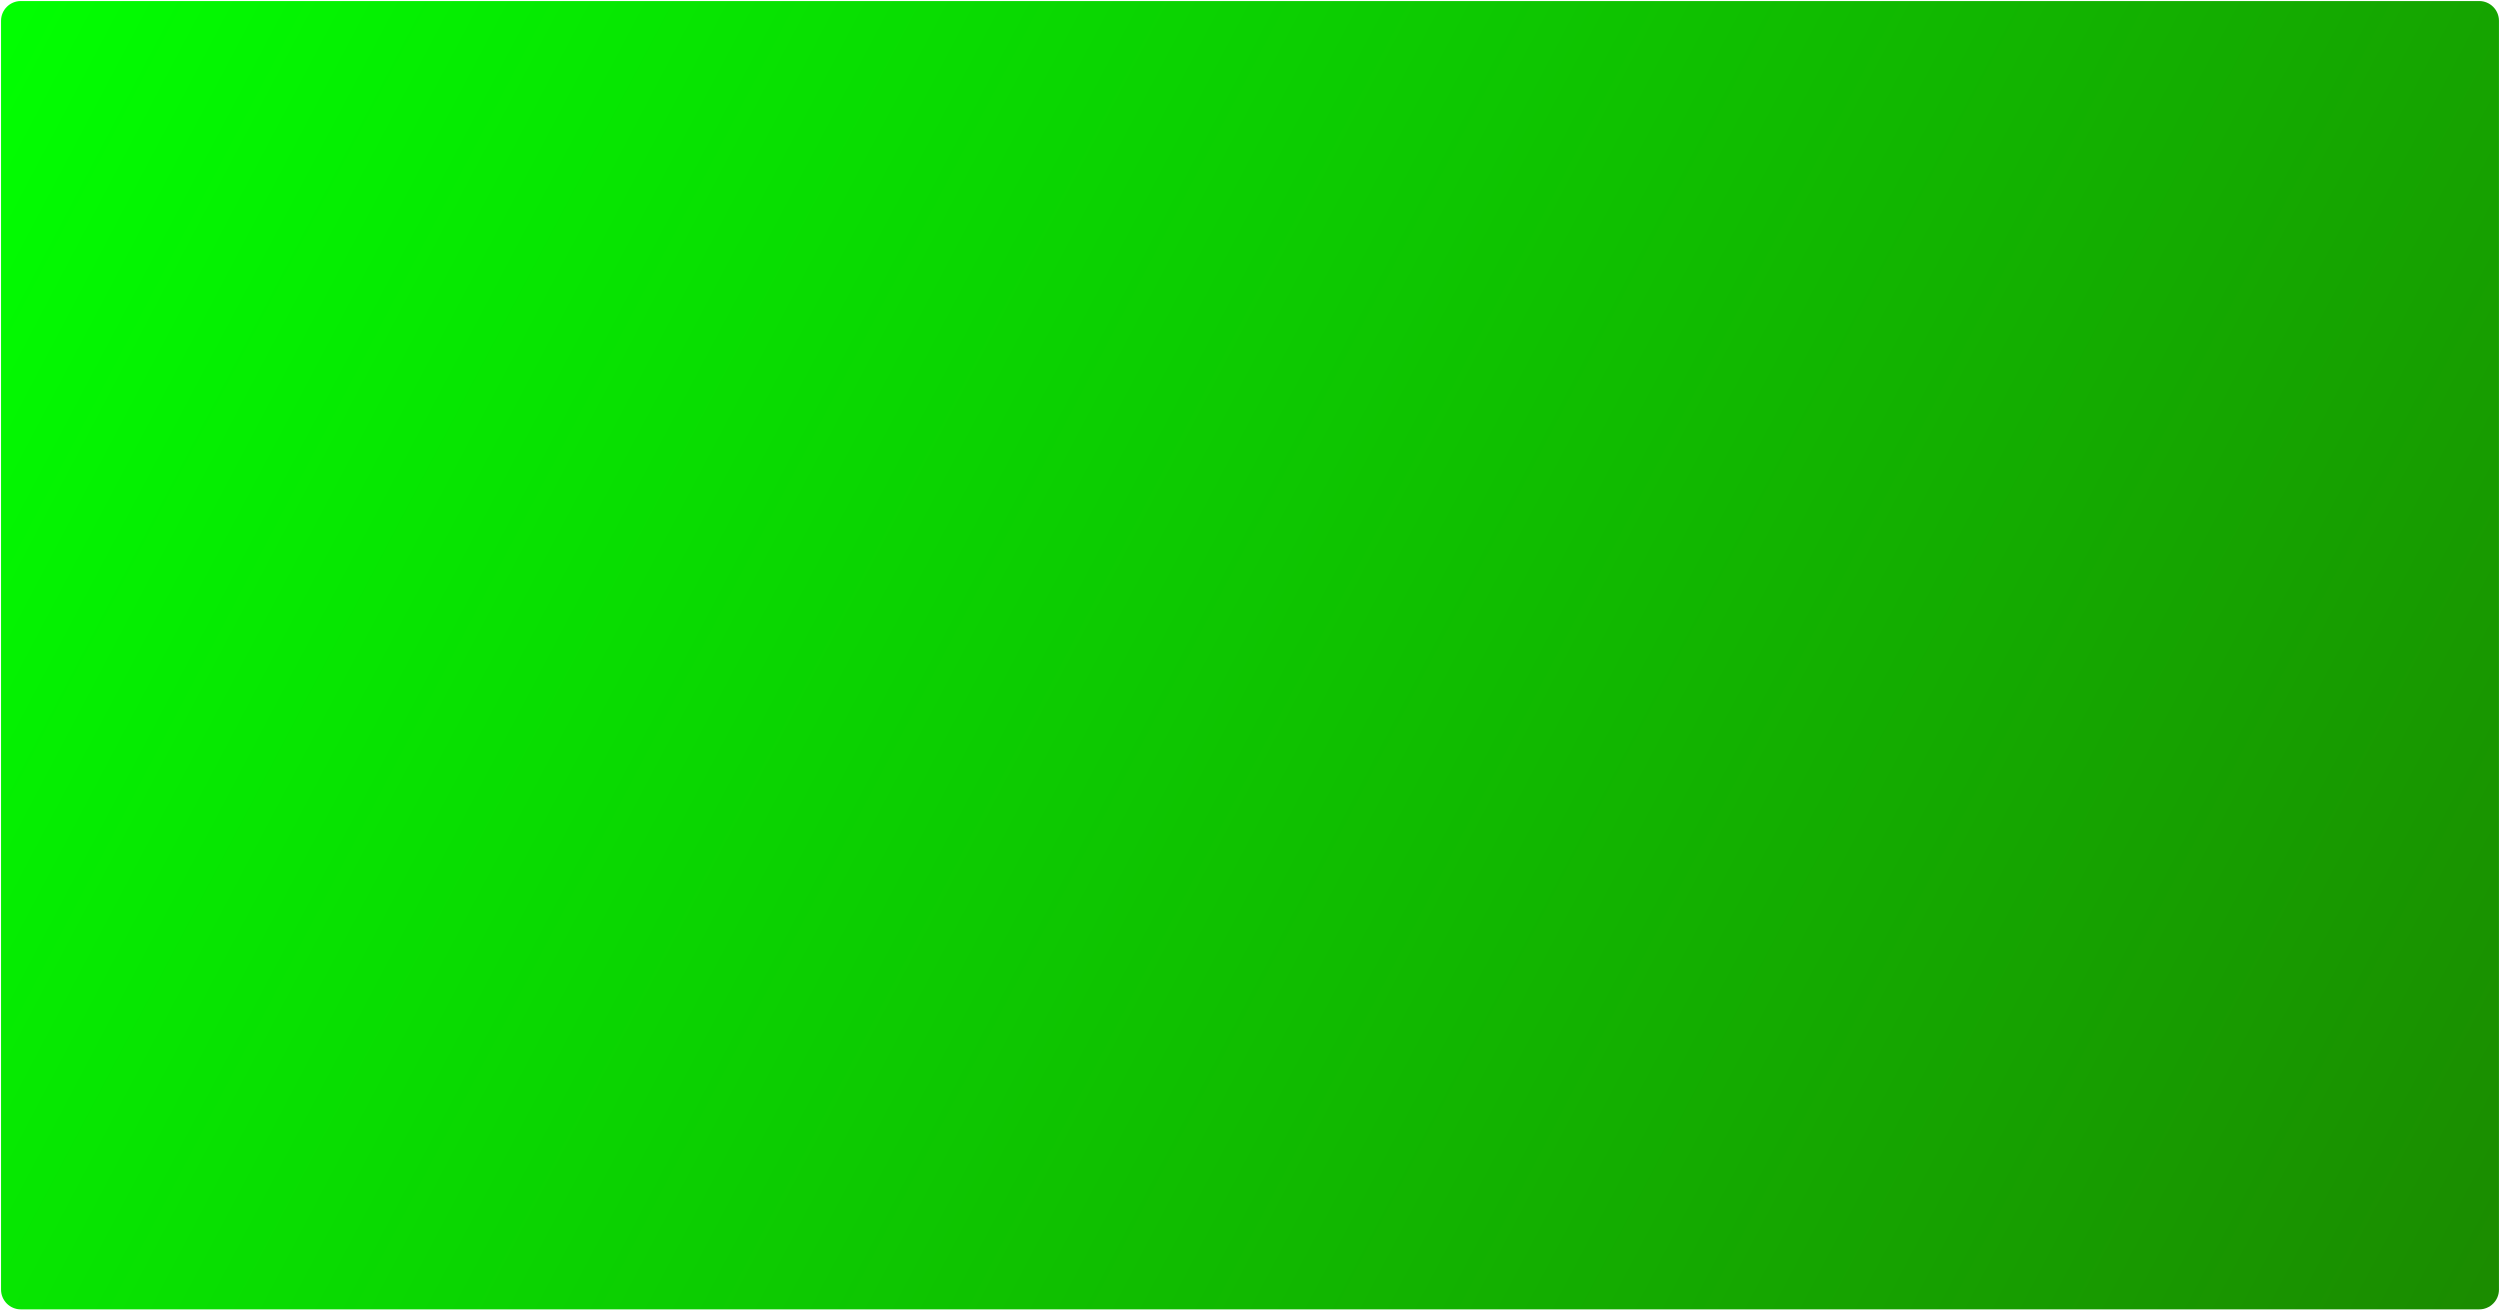 <svg xmlns="http://www.w3.org/2000/svg" fill="none" viewBox="0 0 1200 629" height="629" width="1200">
<g clip-path="url(#clip0_2_2)">
<mask height="629" width="1200" y="0" x="0" maskUnits="userSpaceOnUse" style="mask-type:luminance" id="mask0_2_2">
<path fill="white" d="M1200 0H0V629H1200V0Z"></path>
</mask>
<g mask="url(#mask0_2_2)">
<path fill="url(#paint0_linear_2_2)" d="M1190 0.499H10C4.753 0.499 0.5 4.746 0.5 9.984V619.016C0.5 624.254 4.753 628.501 10 628.501H1190C1195.25 628.501 1199.5 624.254 1199.5 619.016V9.984C1199.5 4.746 1195.25 0.499 1190 0.499Z"></path>
</g>
</g>
<defs>
<linearGradient gradientUnits="userSpaceOnUse" y2="630.568" x2="1199.18" y1="-5.86631e-05" x1="-1.13167e-06" id="paint0_linear_2_2">
<stop stop-color="#01FF01"></stop>
<stop stop-color="#1B8B00" offset="1"></stop>
</linearGradient>
<clipPath id="clip0_2_2">
<rect fill="white" height="629" width="1200"></rect>
</clipPath>
</defs>
</svg>
